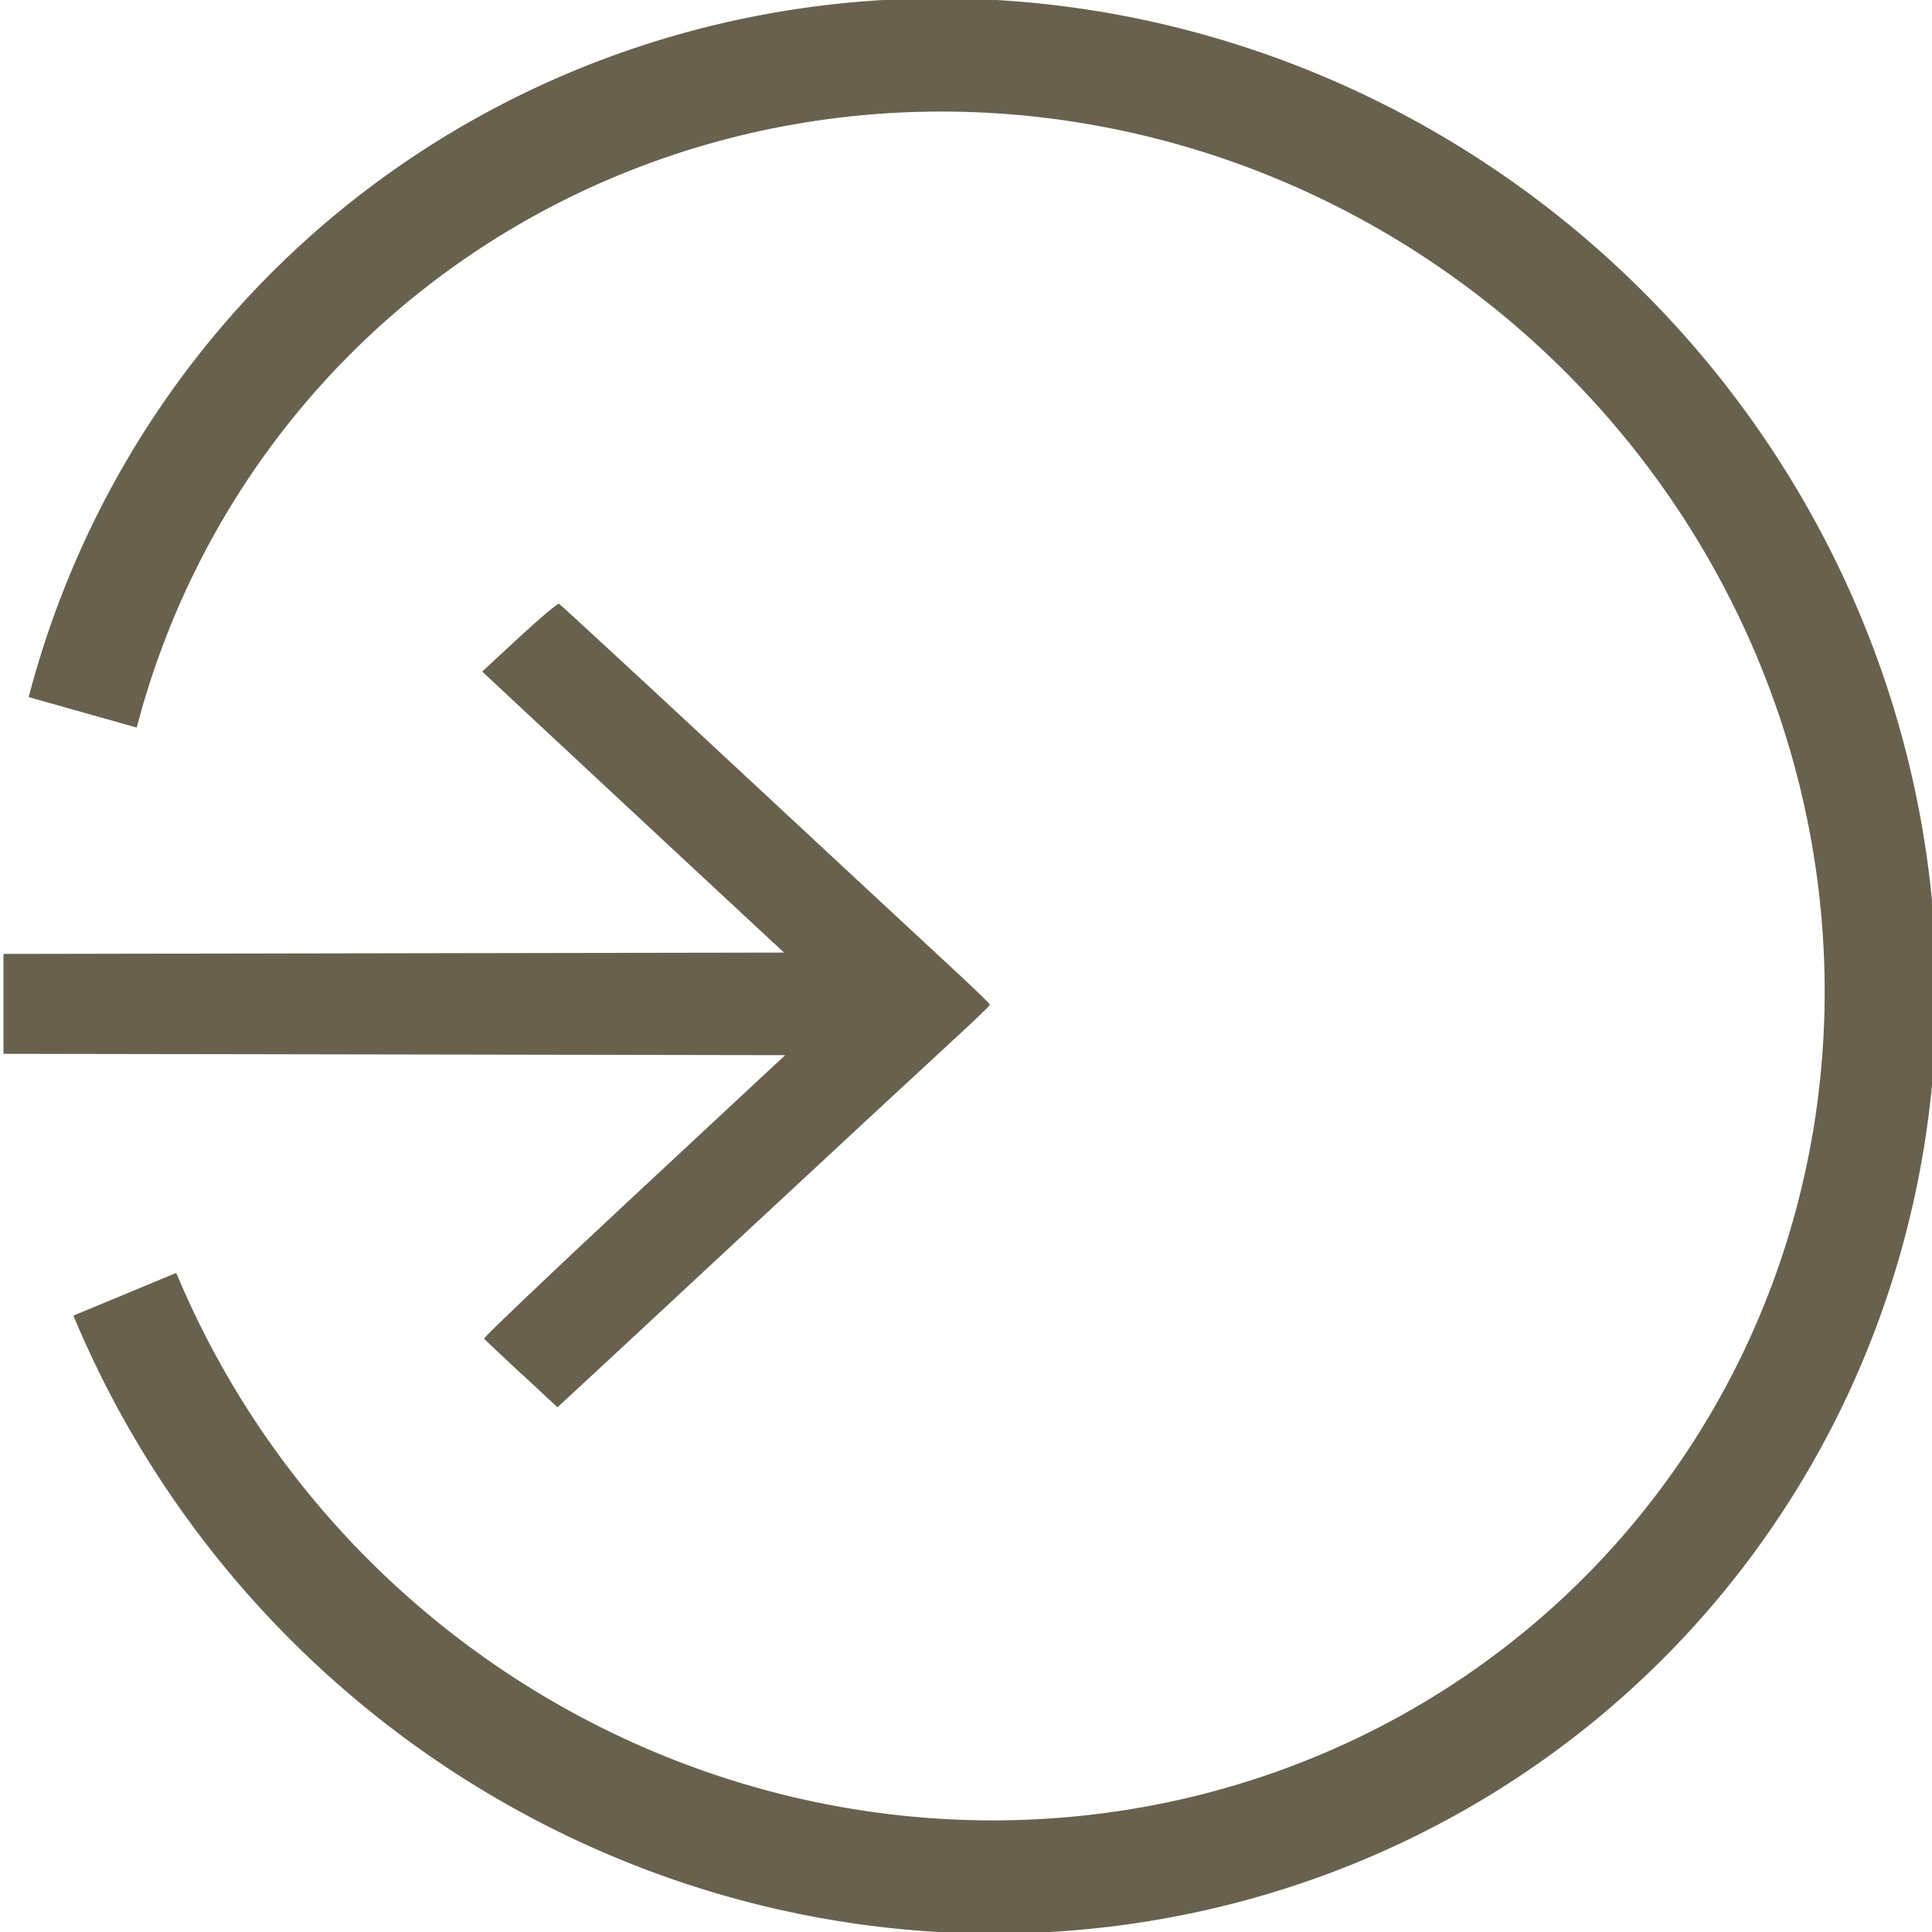 <?xml version="1.0" encoding="UTF-8"?>
<svg xmlns:svg="http://www.w3.org/2000/svg" xmlns="http://www.w3.org/2000/svg" version="1.1" x="0px" y="0px" viewBox="0 0 20 20" height="25" width="25" xml:space="preserve" enable-background="new 0 0 20 20">
  <path d="M-3.438-6.511A9.542 9.338 0 0 1-10.371 3.494 9.542 9.338 0 0 1-21.584-1.58 9.542 9.338 0 0 1-18.283-13.23 9.542 9.338 0 0
  1-6.001-11.929" transform="matrix(-0.927,-0.376,0.358,-0.934,0,0)" style="fill:none;stroke-dasharray:none;stroke-linecap:butt;stroke-linejoin:miter;stroke-miterlimit:4;stroke-opacity:1;stroke-width:1.164;stroke:#67614e"/>
  <path d="M5.397 14.222C5.193 14.032 5.019 13.868 5.011 13.858c-0.008-0.01 0.689-0.675 1.551-1.477l1.566-1.458-4.046-0.007-4.046-0.007 0-0.517
  0-0.517 4.04-0.007 4.04-0.007L6.963 8.789C6.329 8.199 5.626 7.544 5.401 7.334L4.992 6.952 5.377 6.595c0.212-0.196 0.396-0.351
  0.41-0.345 0.014 0.007 0.851 0.78 1.86 1.719 1.009 0.939 2.007 1.866 2.218 2.061 0.211 0.194 0.383 0.362 0.383 0.371-0.001
  0.01-0.177 0.179-0.392 0.376-0.215 0.197-1.222 1.131-2.237 2.075-1.015 0.945-1.847 1.717-1.848
  1.716-0.001-0.001-0.169-0.157-0.373-0.347z" style="fill-opacity:1;fill:#67614e"/>
</svg>